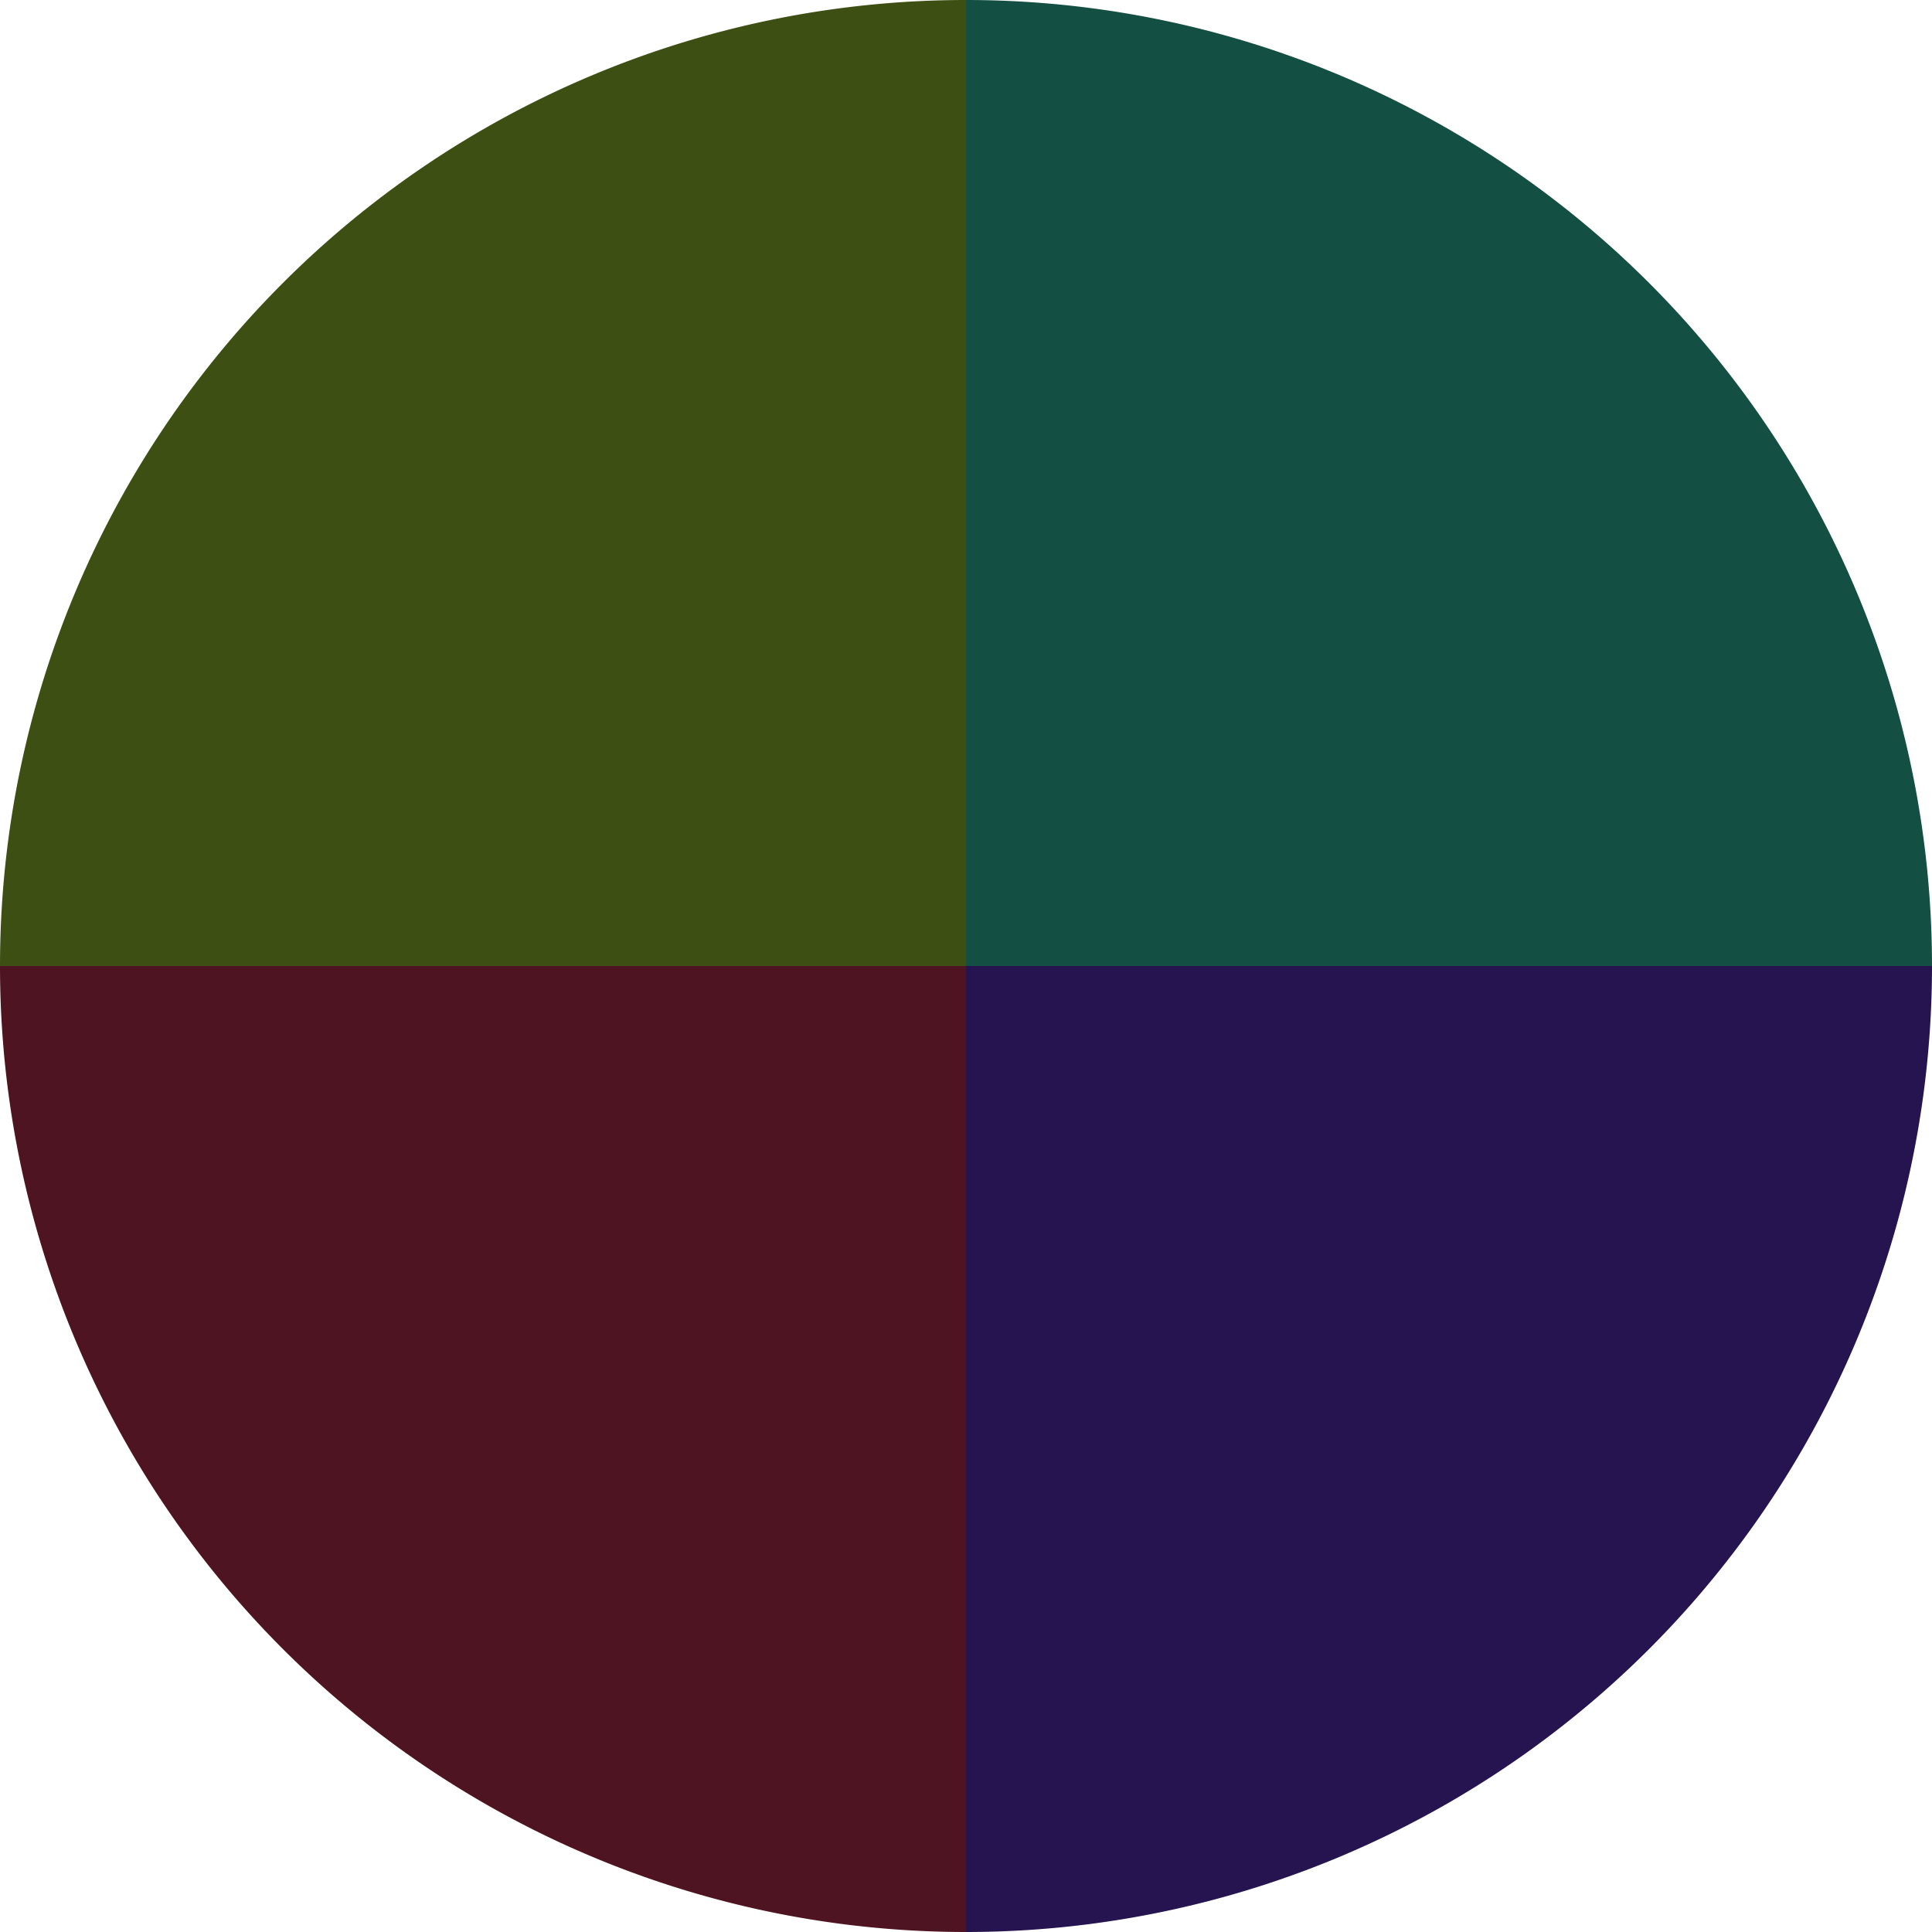 <?xml version="1.0" standalone="no"?>
<svg width="500" height="500" viewBox="-1 -1 2 2" xmlns="http://www.w3.org/2000/svg">
        <path d="M 0 -1 
             A 1,1 0 0,1 1 0             L 0,0
             z" fill="#144f43" />
            <path d="M 1 0 
             A 1,1 0 0,1 0 1             L 0,0
             z" fill="#25144f" />
            <path d="M 0 1 
             A 1,1 0 0,1 -1 0             L 0,0
             z" fill="#4f1421" />
            <path d="M -1 0 
             A 1,1 0 0,1 -0 -1             L 0,0
             z" fill="#3e4f14" />
    </svg>
